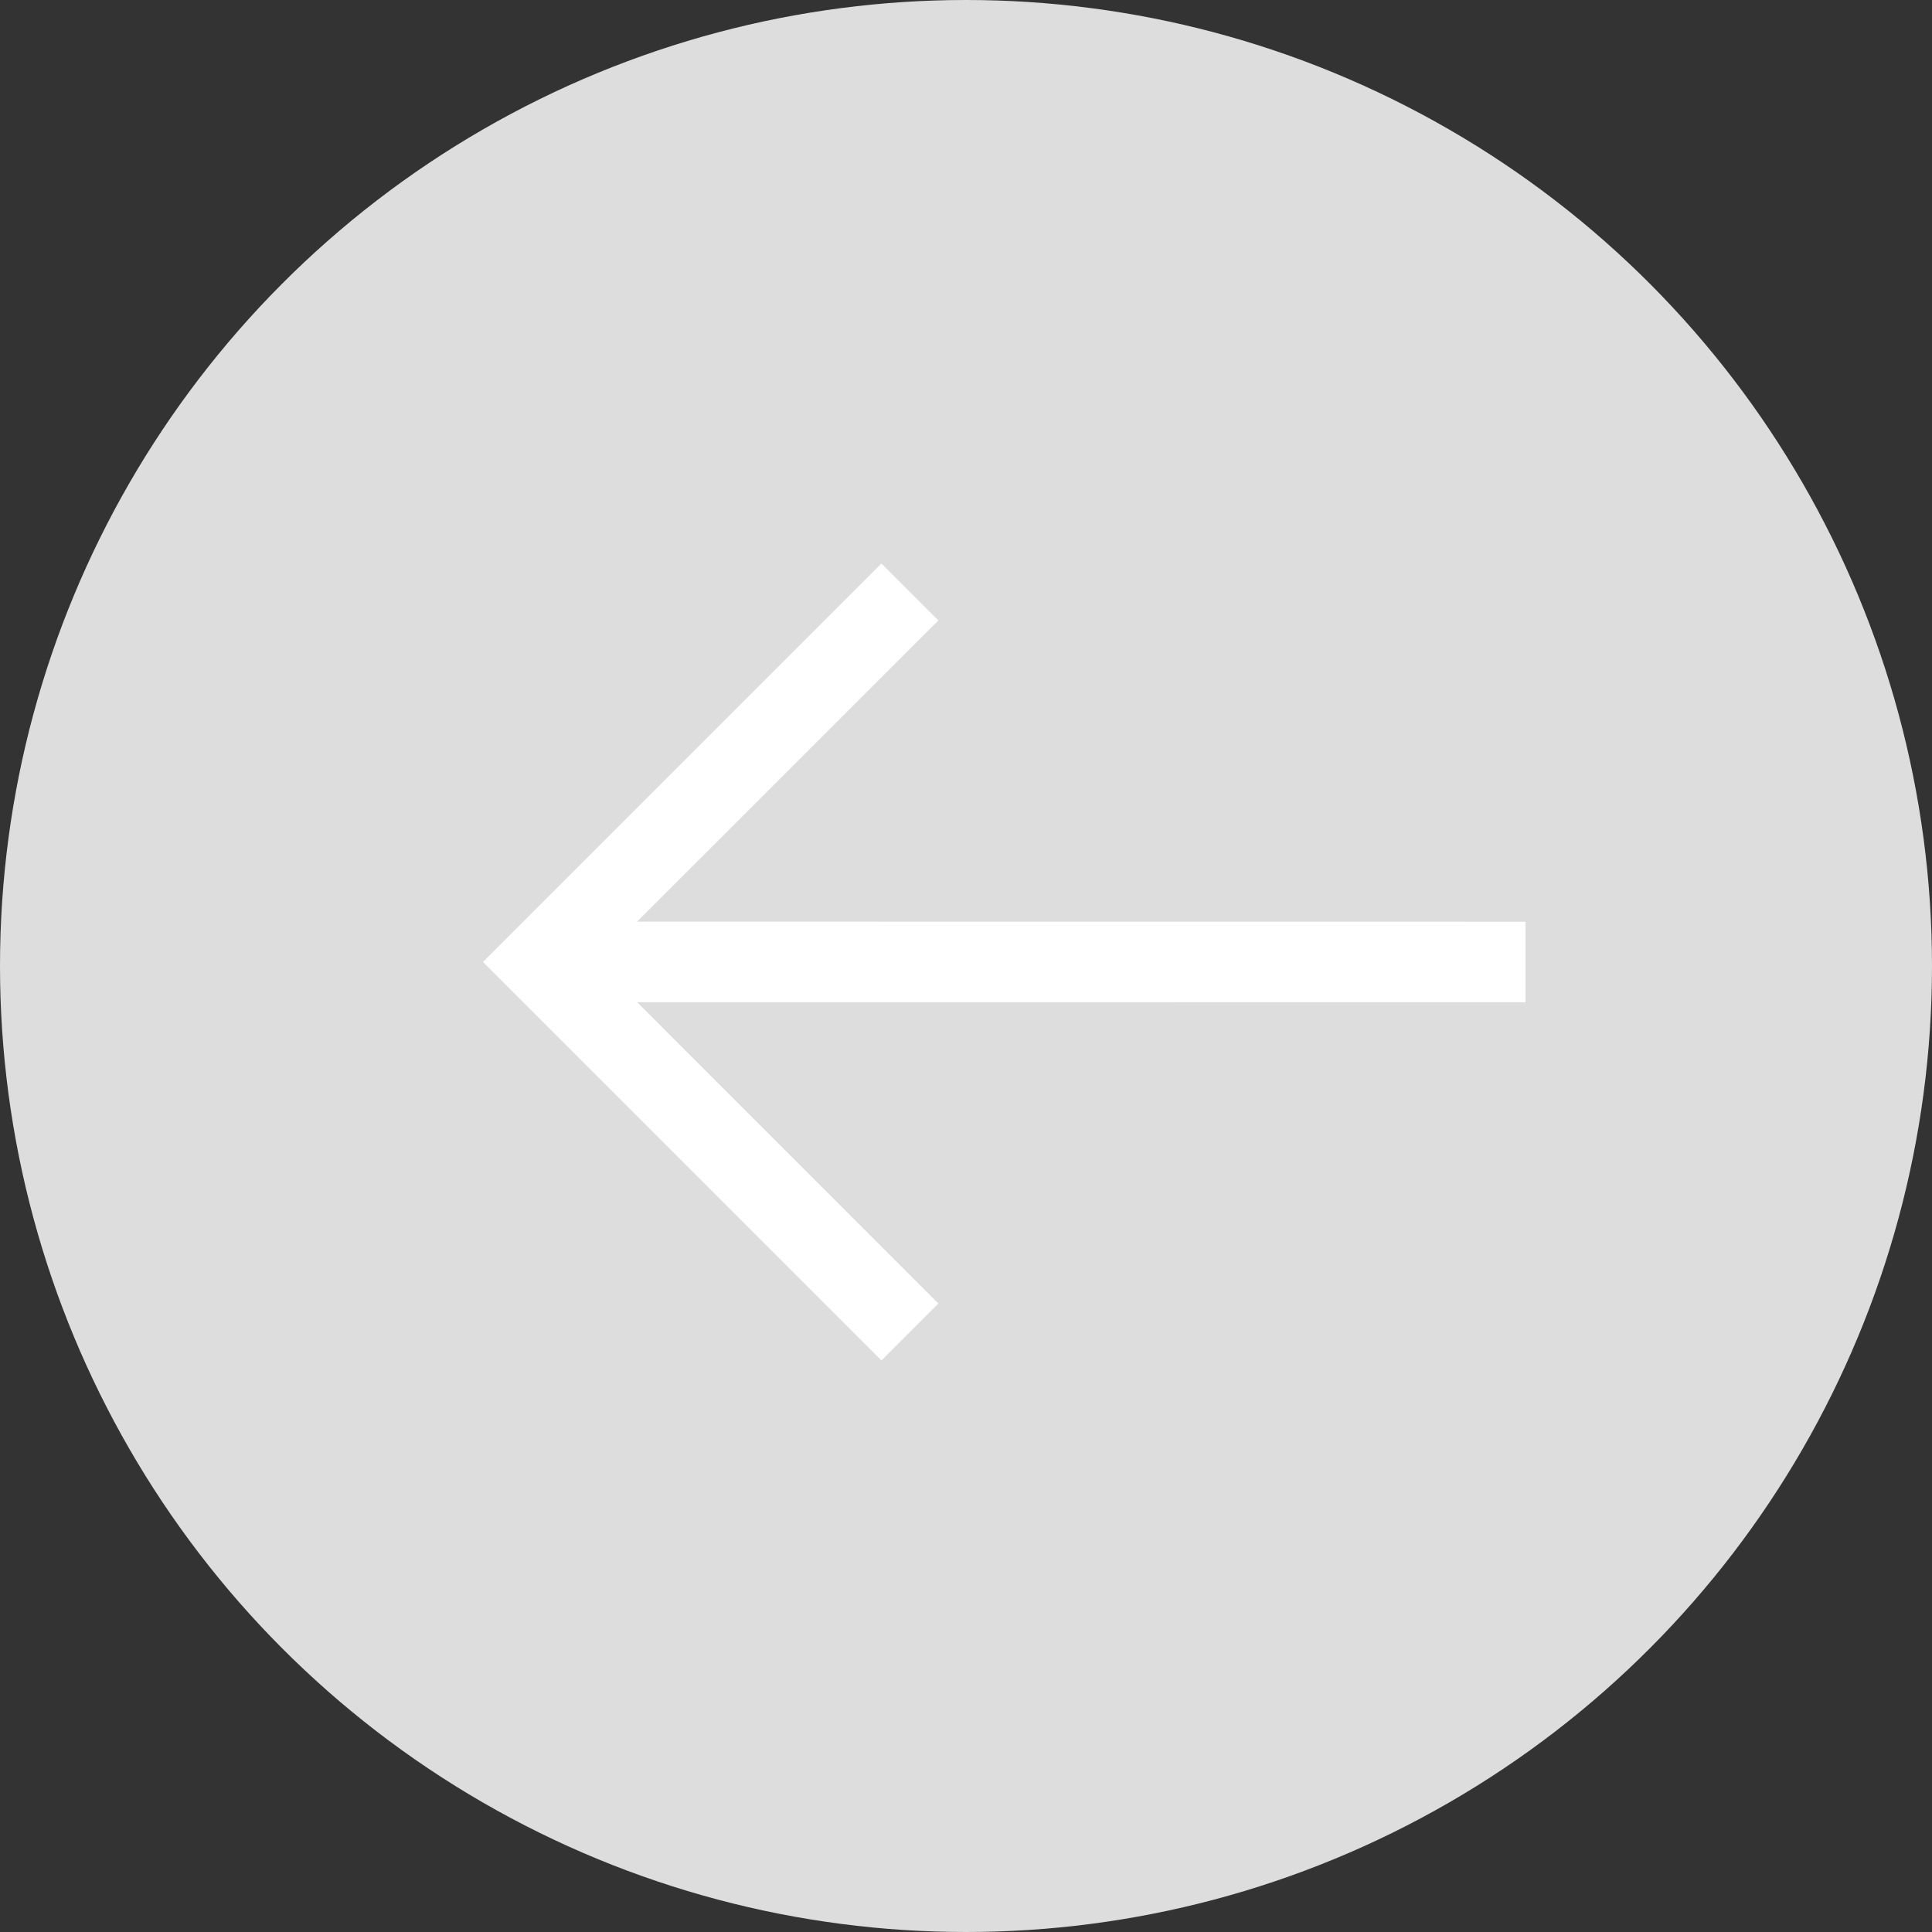 <?xml version="1.0" encoding="UTF-8"?>
<svg width="24px" height="24px" viewBox="0 0 24 24" version="1.1" xmlns="http://www.w3.org/2000/svg" xmlns:xlink="http://www.w3.org/1999/xlink">
    <rect x="0" y="0" width="24" height="24" fill="#333333" stroke="none"/>
    <!-- Generator: Sketch 60.1 (88133) - https://sketch.com -->
    <title>Group 2</title>
    <desc>Created with Sketch.</desc>
    <g id="Recipes" stroke="none" stroke-width="1" fill="none" fill-rule="evenodd">
        <g id="04.1-Recipes-–-Specific" transform="translate(-905, -291)">
            <g id="Description" transform="translate(744, 291)">
                <g id="Back" transform="translate(161, 0)">
                    <g id="Group-2">
                        <circle id="Oval-Copy" fill="#DDDDDD" transform="translate(12, 12) scale(-1, 1) translate(-12, -12) " cx="12" cy="12" r="12"></circle>
                        <path d="M12.475,5.475 L17.425,10.425 L16.718,11.132 L12.974,7.389 L12.975,18.425 L11.975,18.425 L11.974,7.389 L8.232,11.132 L7.525,10.425 L12.475,5.475 Z" id="Combined-Shape-Copy" fill="#FFFFFF" transform="translate(12.475, 11.95) scale(-1, 1) rotate(90) translate(-12.475, -11.95) "></path>
                    </g>
                </g>
            </g>
        </g>
    </g>
</svg>